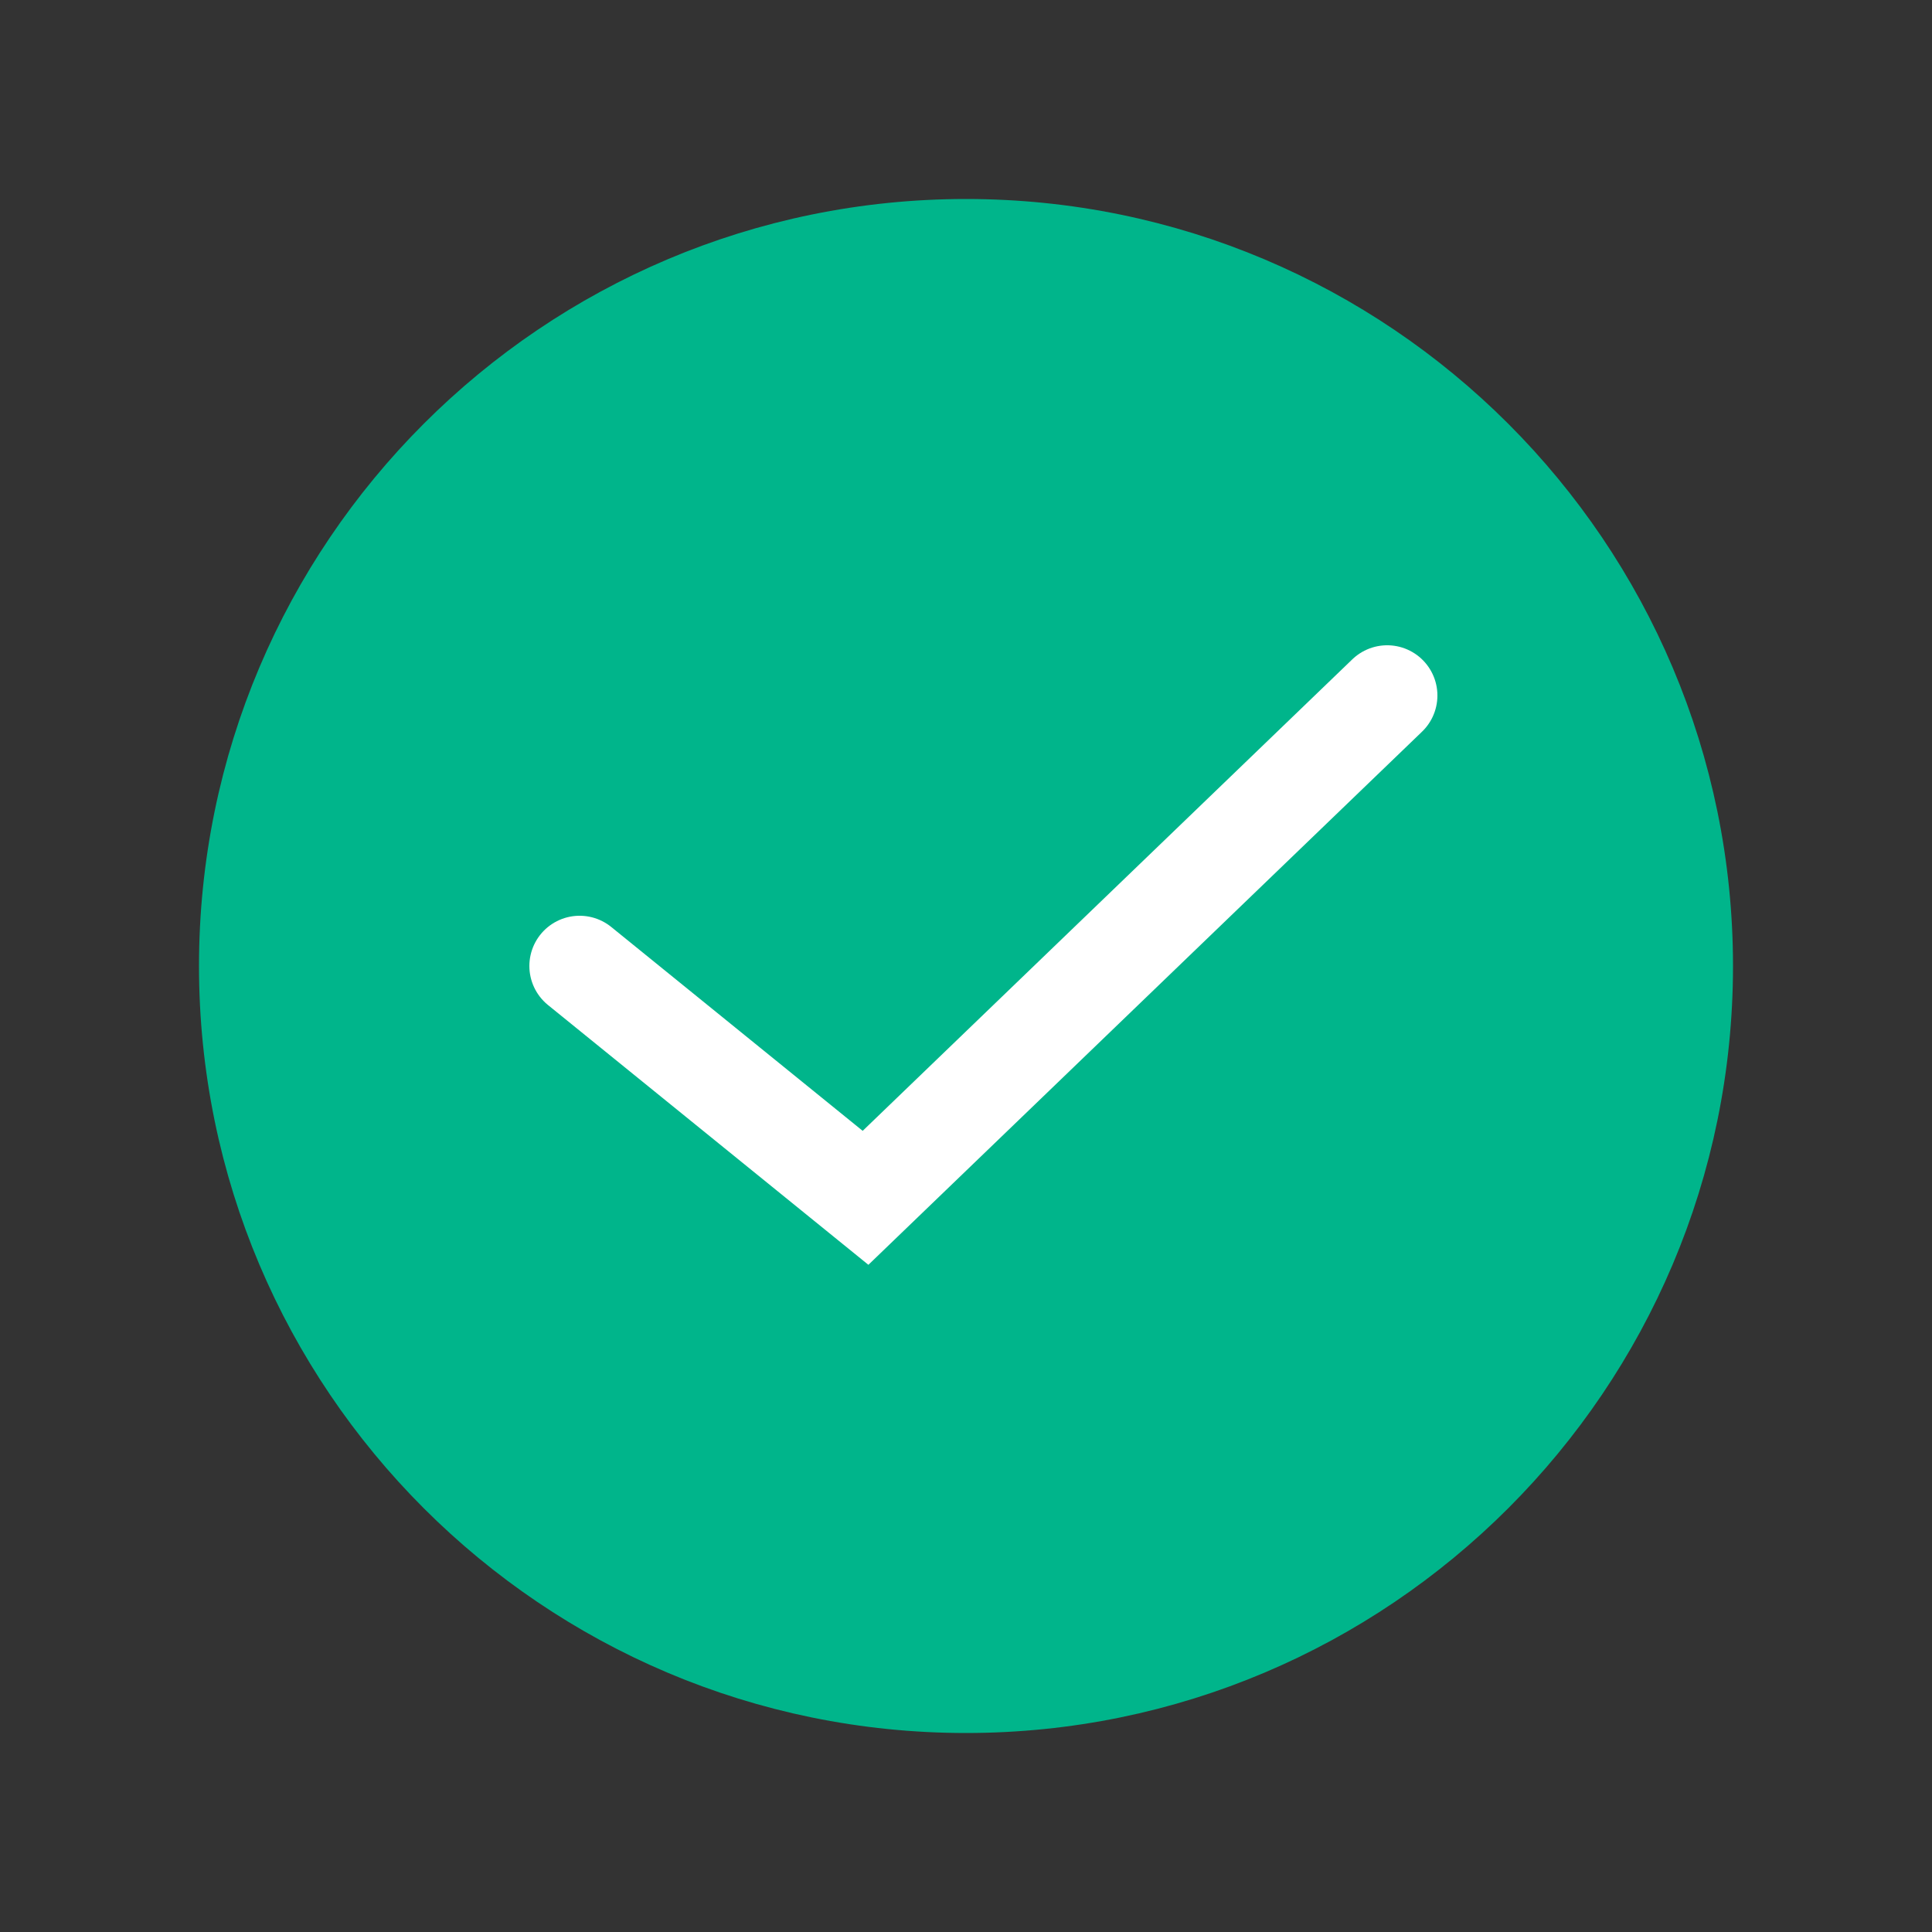 <svg width="120" height="120" viewBox="0 0 120 120" fill="none" xmlns="http://www.w3.org/2000/svg">
<rect x="0" y="0" width="120" height="120" fill="#333333" stroke="none"/>
<g clip-path="url(#clip0_6011_6758)">
<mask id="mask0_6011_6758" style="mask-type:luminance" maskUnits="userSpaceOnUse" x="0" y="0" width="120" height="120">
<path d="M120 0H0V120H120V0Z" fill="white"/>
</mask>
<g mask="url(#mask0_6011_6758)">
<path d="M60 13.92C85.431 13.92 106.08 34.568 106.08 60C106.08 85.431 85.431 106.08 60 106.08C34.568 106.08 13.92 85.431 13.92 60C13.92 34.568 34.568 13.92 60 13.92Z" fill="#00B58B"/>
<path d="M60 13.92C85.431 13.92 106.08 34.568 106.08 60C106.08 85.431 85.431 106.08 60 106.08C34.568 106.08 13.92 85.431 13.92 60C13.92 34.568 34.568 13.92 60 13.92Z" stroke="#00B58B" stroke-width="3.12"/>
<path d="M36 59.999L53.76 74.399L86.16 43.199" stroke="white" stroke-width="6.24" stroke-linecap="round"/>
</g>
</g>
<defs>
<clipPath id="clip0_6011_6758">
<rect width="120" height="120" fill="white"/>
</clipPath>
</defs>
</svg>

